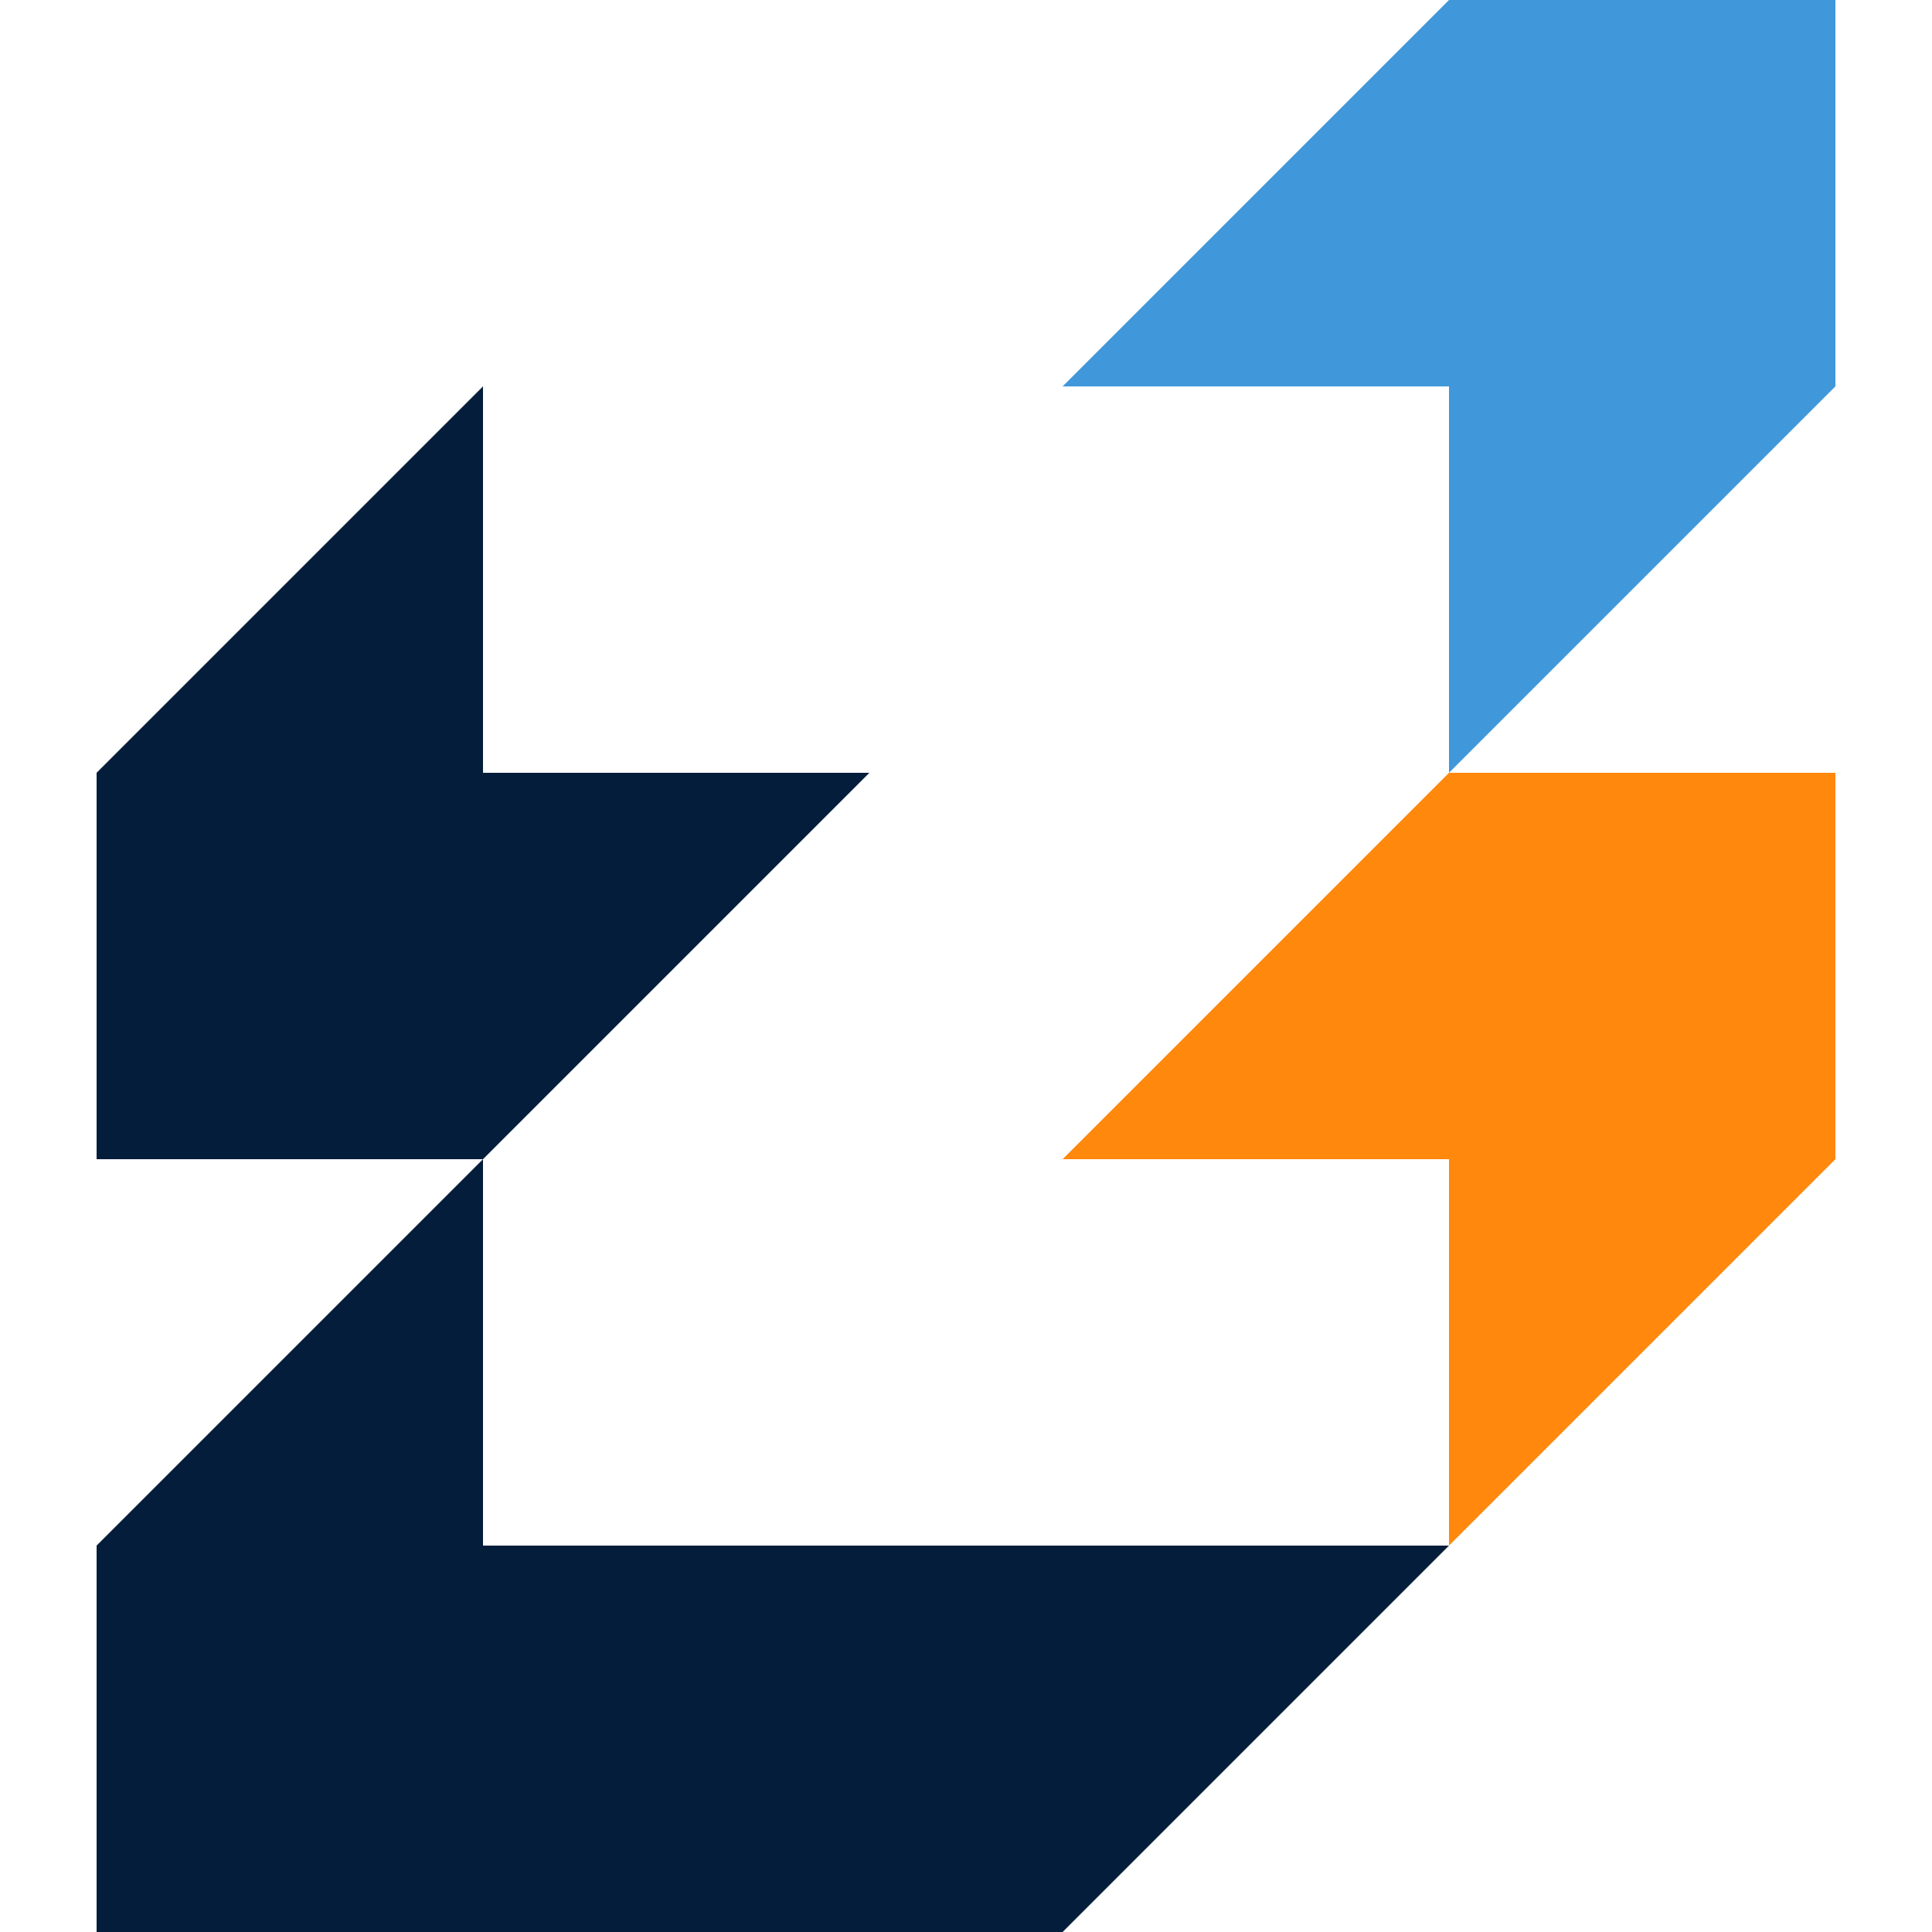 <svg width="200" height="200" viewBox="0 0 200 200" fill="none" xmlns="http://www.w3.org/2000/svg">
<path fill-rule="evenodd" clip-rule="evenodd" d="M10 80L10 120L50 120L90 80L50 80L50 40L10 80Z" fill="#031D3A"/>
<path fill-rule="evenodd" clip-rule="evenodd" d="M110 40L150 40V80L190 40L190 0H150L110 40Z" fill="#4098DB"/>
<path fill-rule="evenodd" clip-rule="evenodd" d="M110 120L150 120V160L190 120L190 80H150L110 120Z" fill="#FF880D"/>
<path fill-rule="evenodd" clip-rule="evenodd" d="M50 160L50 120L10 160V200H50H90H110L150 160H110H90H50Z" fill="#031D3A"/>
</svg>
